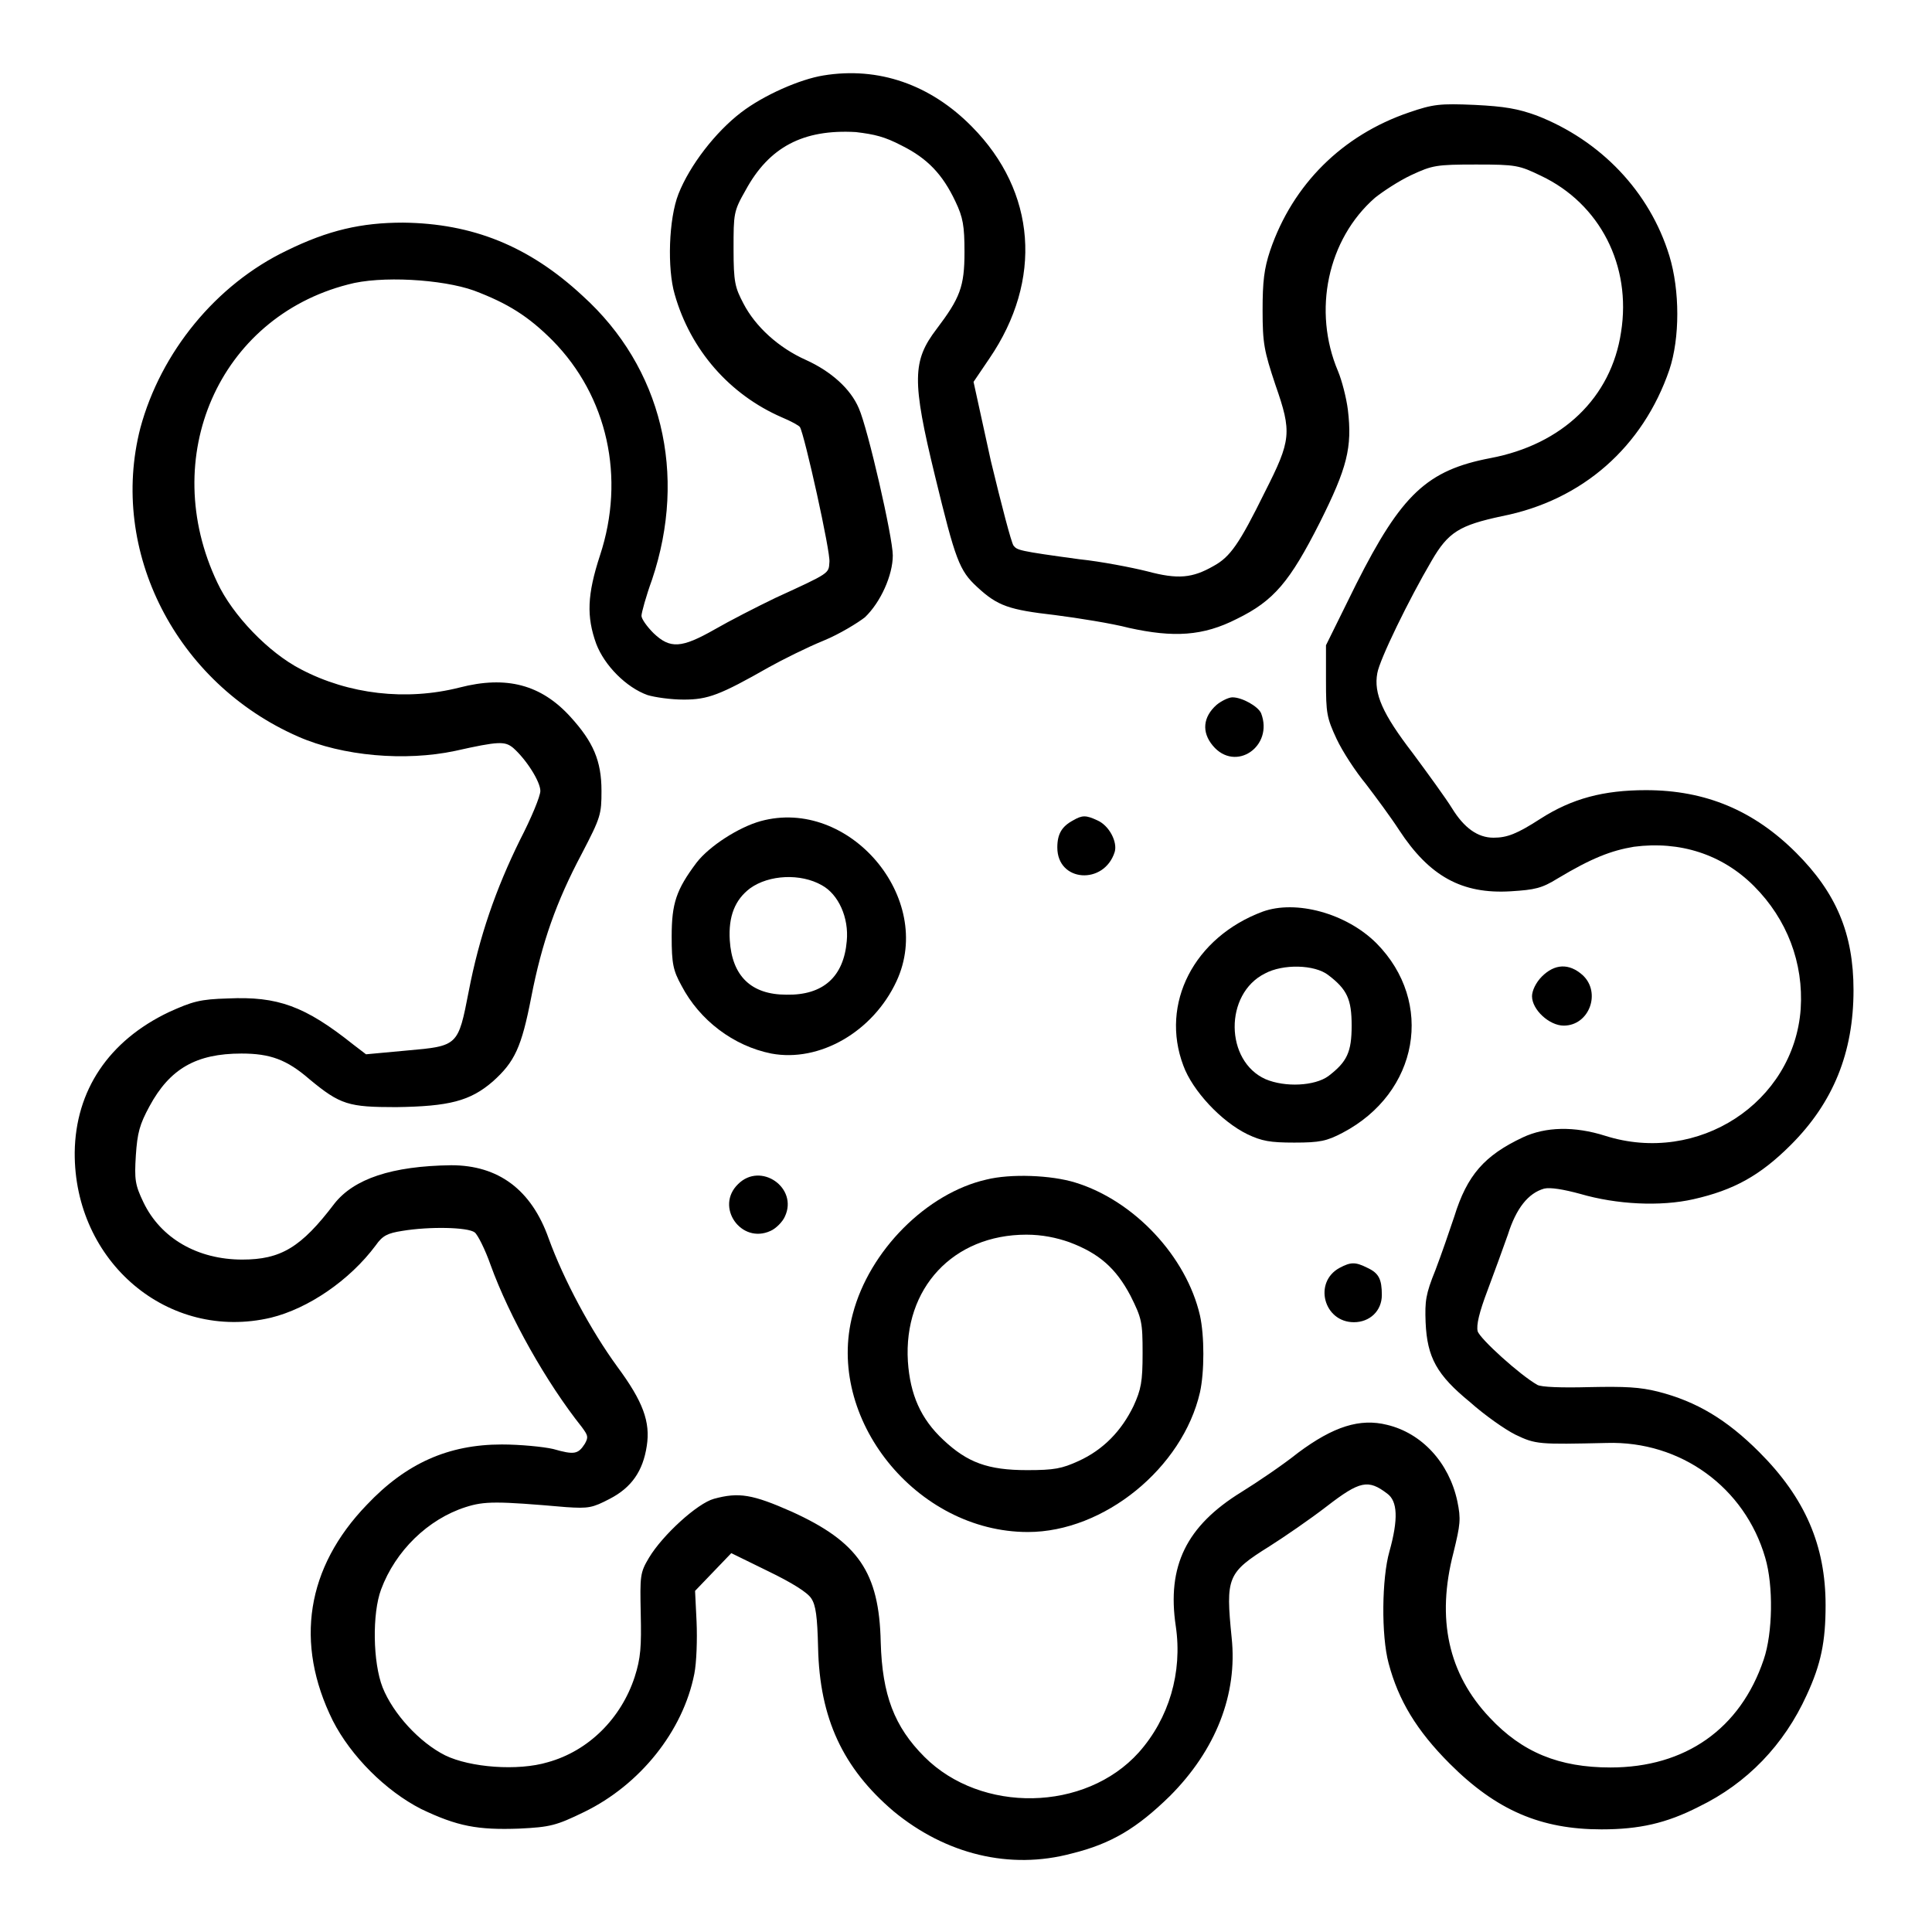 <?xml version="1.0" encoding="utf-8"?>
<!-- Svg Vector Icons : http://www.onlinewebfonts.com/icon -->
<!DOCTYPE svg PUBLIC "-//W3C//DTD SVG 1.1//EN" "http://www.w3.org/Graphics/SVG/1.1/DTD/svg11.dtd">
<svg version="1.1" xmlns="http://www.w3.org/2000/svg" xmlns:xlink="http://www.w3.org/1999/xlink" x="0px" y="0px" viewBox="0 0 256 256" enable-background="new 0 0 256 256" xml:space="preserve">
<g><g><g><path fill="#000000" d="M109.1,10c-3.1,0.5-7.9,2.6-10.9,4.9c-3.4,2.6-6.8,7-8.3,10.8c-1.3,3.3-1.5,9.9-0.5,13.3c2.1,7.4,7.3,13.3,14.2,16.3c1.2,0.5,2.3,1.1,2.4,1.3c0.6,1,4.1,16.7,3.9,17.9c-0.1,1.5,0.1,1.4-7.1,4.7c-2.5,1.2-6.2,3.1-8.1,4.2c-4.4,2.5-5.9,2.6-8.1,0.5c-0.9-0.9-1.6-1.9-1.6-2.3c0-0.4,0.6-2.6,1.4-4.8c4.7-14,1.3-28.1-9.2-37.6c-7.1-6.6-14.6-9.6-23.8-9.7c-5.5,0-9.9,1-15.4,3.7c-9.4,4.5-16.7,13.5-19.4,23.5c-4.2,16.3,4.7,33.8,20.9,40.9c5.9,2.6,14.2,3.3,20.8,1.9c5.8-1.3,6.6-1.3,7.7-0.4c1.8,1.6,3.6,4.5,3.6,5.7c0,0.7-1.2,3.6-2.7,6.5c-3.2,6.5-5.4,12.8-6.8,20.1c-1.4,7.2-1.4,7.2-8.2,7.8l-5.4,0.5l-1.7-1.3c-6.4-5.1-10-6.4-16.6-6.1c-3.7,0.1-4.7,0.4-7.8,1.8c-8,3.8-12.4,10.4-12.5,18.6c-0.1,14.5,12.4,25.1,26,21.9c4.9-1.2,10.4-4.9,13.9-9.6c0.9-1.3,1.6-1.6,3.5-1.9c3.6-0.6,8.7-0.5,9.6,0.2c0.4,0.3,1.4,2.3,2.1,4.3c2.5,6.9,7.4,15.6,12.1,21.5c0.8,1.1,0.9,1.3,0.4,2.2c-0.9,1.4-1.4,1.5-4.2,0.7c-1.3-0.3-4.4-0.6-6.8-0.6c-7.1,0-12.7,2.5-17.9,8c-8,8.3-9.6,18.3-4.5,28.6c2.4,4.7,7,9.3,11.7,11.7c4.8,2.3,7.5,2.8,13,2.6c4.1-0.2,4.9-0.4,8.6-2.2c7.4-3.6,13.1-10.7,14.6-18.3c0.3-1.5,0.4-4.6,0.3-6.9l-0.2-4.1l2.4-2.5l2.4-2.5l4.9,2.4c3.1,1.5,5.2,2.8,5.7,3.6c0.6,0.9,0.8,2.4,0.9,6.5c0.2,9.4,3.3,16,10,21.7c6.9,5.7,15.4,7.8,23.6,5.6c5.3-1.3,8.7-3.4,13-7.6c6.1-6.1,9-13.5,8.2-21c-0.8-8-0.6-8.6,5-12.1c1.9-1.2,5.4-3.6,7.6-5.3c4.4-3.4,5.5-3.6,8-1.7c1.4,1,1.5,3.4,0.3,7.7c-1,3.5-1.1,11.1-0.1,14.8c1.3,4.9,3.7,8.9,8.1,13.3c6.2,6.2,12.1,8.7,20.1,8.7c5,0,8.6-0.8,12.9-3c6.4-3.1,11.3-8.2,14.3-14.8c1.9-4.1,2.5-7.1,2.5-11.9c0-7.9-2.7-14.2-8.8-20.3c-4.3-4.3-8.3-6.7-13.4-8c-2.4-0.6-4.3-0.7-9.1-0.6c-3.7,0.1-6.4,0-6.9-0.3c-2.3-1.3-7.6-6.1-7.9-7.1c-0.2-0.8,0.2-2.5,1.3-5.4c0.9-2.4,2.1-5.7,2.7-7.4c1.1-3.5,2.7-5.5,4.8-6.1c0.8-0.2,2.6,0.1,4.8,0.7c4.8,1.4,10.6,1.7,15,0.7c5.3-1.2,8.8-3.1,12.9-7.2c5.6-5.6,8.3-12.2,8.3-20.5c0-7.5-2.3-12.9-7.6-18.2c-5.6-5.6-12-8.3-19.9-8.3c-5.6,0-9.8,1.1-14,3.8c-3.1,2-4.4,2.5-6.2,2.5c-2.1,0-3.9-1.3-5.5-3.9c-0.8-1.3-3.2-4.6-5.2-7.3c-4-5.2-5.2-7.9-4.7-10.6c0.3-1.8,4.2-9.8,7.2-14.9c2.2-3.8,3.7-4.7,9.3-5.9c10.7-2.1,18.7-9.2,22.2-19.4c1.4-4.2,1.4-10.5,0-15.1c-2.6-8.5-9.1-15.3-17.6-18.6c-2.5-0.9-4.2-1.2-8.2-1.4c-4.6-0.2-5.5-0.1-8.7,1c-8.8,3-15.4,9.5-18.4,18.3c-0.8,2.4-1,4.1-1,7.9c0,4.4,0.2,5.4,1.7,9.9c2.2,6.3,2.1,7.3-1.4,14.2c-3.4,6.9-4.6,8.6-6.8,9.8c-2.8,1.6-4.7,1.8-8.8,0.7c-2-0.5-6.1-1.3-9-1.6c-8.1-1.1-8.2-1.2-8.7-1.8c-0.3-0.4-1.6-5.4-3-11.2L129,50.6l2.1-3.1c7.1-10.4,6.2-22.1-2.3-30.7C123.3,11.2,116.4,8.8,109.1,10z M119.5,19.3c3.4,1.7,5.4,3.8,7.1,7.4c1,2.1,1.2,3.2,1.2,6.7c0,4.6-0.6,6.1-3.7,10.2c-3.2,4.2-3.3,6.8-0.2,19.5c2.7,11.1,3.2,12.5,5.6,14.7c2.7,2.5,4.2,3,10.3,3.7c3.1,0.4,7.5,1.1,9.8,1.7c5.9,1.3,9.8,1.1,14.3-1.2c4.9-2.4,7-4.9,11-12.8c3.6-7.2,4.3-9.9,3.7-14.9c-0.2-1.6-0.8-3.9-1.3-5.1c-3.4-8-1.4-17.5,4.9-23c1-0.8,3.1-2.2,4.8-3c2.8-1.3,3.3-1.4,8.6-1.4c5.3,0,5.7,0.1,8.6,1.5c7.8,3.7,12,11.9,10.6,20.7c-1.3,8.7-7.8,14.9-17.3,16.7c-8.4,1.6-11.8,4.8-17.8,16.7l-4,8.1v4.7c0,4.3,0.1,4.9,1.4,7.7c0.8,1.7,2.5,4.3,3.9,6c1.3,1.7,3.3,4.4,4.4,6.1c4,6.1,8.3,8.5,14.8,8.1c3.2-0.2,4.1-0.4,6.2-1.7c4.5-2.7,7.1-3.7,10.1-4.2c6.1-0.8,11.7,1,15.9,5.2c4.4,4.4,6.6,10.2,6.2,16.3c-0.9,12.4-13.6,20.7-25.9,16.8c-4.1-1.3-7.9-1.2-10.9,0.2c-5.1,2.4-7.4,5-9.1,10.5c-0.6,1.8-1.7,5-2.5,7.1c-1.3,3.2-1.4,4.1-1.3,6.9c0.2,4.7,1.5,7,5.9,10.6c1.9,1.7,4.6,3.6,6,4.3c2.7,1.3,3.1,1.3,12.1,1.1c9.8-0.3,18.3,5.9,21,15.2c1.1,3.7,1,10-0.2,13.5c-3.1,9.2-10.4,14.3-20.3,14.3c-6.8,0-11.7-2-16-6.6c-5.5-5.8-7.1-13.1-4.8-21.9c0.9-3.7,1-4.4,0.5-6.8c-1.1-5.1-4.7-9-9.3-10.1c-3.6-0.9-7.1,0.2-11.8,3.7c-2,1.6-5.4,3.9-7.5,5.2c-7.3,4.5-9.9,9.8-8.7,17.8c0.9,6.1-0.9,12.2-4.9,16.7c-7.1,7.9-20.9,8.1-28.4,0.6c-4-4-5.6-8.2-5.8-15.2c-0.2-9.3-3-13.3-11.8-17.3c-5.2-2.3-7-2.6-10.3-1.7c-2.2,0.6-6.8,4.8-8.6,7.8c-1.2,2-1.2,2.4-1.1,7.4c0.1,4.4,0,5.9-0.8,8.4c-1.8,5.5-6.1,9.8-11.5,11.3c-4,1.2-10.3,0.7-13.6-0.9c-3.4-1.7-6.9-5.5-8.3-9c-1.3-3.3-1.4-9.8-0.2-13c1.9-5.1,6.2-9.3,11.2-10.9c2.5-0.8,4.1-0.8,13.3,0c3,0.2,3.5,0.1,5.8-1.1c2.9-1.5,4.4-3.7,4.9-7c0.5-3.2-0.5-5.9-3.9-10.5c-3.5-4.8-7.1-11.5-9.1-17c-2.3-6.5-6.7-9.7-12.9-9.7c-7.9,0.1-12.9,1.8-15.5,5.1c-4.4,5.8-7.1,7.4-12.2,7.4c-5.9,0-10.8-2.8-13.1-7.6c-1.1-2.3-1.2-3-1-6.2c0.2-3,0.5-4.1,1.8-6.5c2.7-5,6.2-7,12.2-7c3.8,0,6,0.8,9,3.4c4.1,3.4,5.2,3.7,11.5,3.7c7-0.1,9.8-0.8,12.8-3.4c2.9-2.6,3.8-4.5,5.1-11.2c1.4-7.2,3.3-12.6,6.7-19c2.5-4.8,2.6-5.2,2.6-8.3c0-4-1.1-6.5-4.1-9.8c-3.9-4.3-8.5-5.5-14.7-3.9c-7.1,1.8-14.7,0.9-21-2.4c-4.3-2.2-9.1-7.2-11.1-11.5c-7.9-16.6,0.2-35.1,17.3-39.5c4.3-1.2,12.5-0.7,16.7,0.8c4.5,1.7,7.2,3.4,10.4,6.6c7.3,7.4,9.7,18.2,6.3,28.5c-1.7,5.2-1.8,8.1-0.5,11.7c1.1,2.9,4,5.8,6.8,6.8c1,0.3,3.1,0.6,4.8,0.6c3.2,0,4.8-0.6,11.3-4.3c1.8-1,5-2.6,7.2-3.5c2.2-0.9,4.6-2.4,5.5-3.1c2.1-2,3.7-5.6,3.7-8.2c0-2.4-3.3-16.8-4.5-19.5c-1.1-2.6-3.7-4.9-7-6.4c-3.6-1.6-6.7-4.4-8.3-7.5c-1.1-2.1-1.3-2.8-1.3-7.2c0-4.7,0-5,1.6-7.8c3.1-5.7,7.6-8.1,14.6-7.7C115.9,17.8,117.2,18.1,119.5,19.3z"/><path fill="#000000" d="M161.2,93.4c-1.8,1.6-2,3.6-0.5,5.4c3,3.6,8.1,0.1,6.4-4.3c-0.4-0.9-2.5-2.1-3.8-2.1C162.8,92.4,161.8,92.9,161.2,93.4z"/><path fill="#000000" d="M100.8,108.8c-2.9,0.8-6.8,3.3-8.5,5.5c-2.7,3.6-3.3,5.4-3.3,9.8c0,3.6,0.2,4.5,1.3,6.5c2.4,4.6,6.9,8,11.9,9c6.4,1.2,13.5-2.9,16.6-9.6C123.9,119,112.5,105.6,100.8,108.8z M108.9,117.3c2.2,1.2,3.6,4.3,3.3,7.4c-0.4,4.7-3.1,7.2-8,7.1c-4.7,0-7.2-2.5-7.5-7.2c-0.2-3.2,0.7-5.4,2.7-6.9C101.9,115.9,106.1,115.7,108.9,117.3z"/><path fill="#000000" d="M142.2,108.7c-1.5,0.8-2.1,1.8-2.1,3.6c0,4.6,6.2,5,7.6,0.6c0.4-1.3-0.7-3.5-2.3-4.2C143.9,108,143.4,108,142.2,108.7z"/><path fill="#000000" d="M167.3,120.8c-9.1,3.4-13.6,12.2-10.5,20.4c1.2,3.3,5,7.4,8.5,9.1c1.9,0.9,3,1.1,6.2,1.1c3.4,0,4.3-0.2,6.4-1.3c10.1-5.3,12.2-17.3,4.5-25.1C178.4,121,171.7,119.2,167.3,120.8z M176,129.2c2.5,1.9,3.1,3.2,3.1,6.7s-0.6,4.8-3.1,6.7c-1.8,1.3-5.7,1.5-8.3,0.4c-5.4-2.4-5.5-11.3-0.1-14C170,127.7,174.2,127.8,176,129.2z"/><path fill="#000000" d="M204.3,129.4c-0.8,0.8-1.3,1.9-1.3,2.6c0,1.8,2.3,3.9,4.2,3.9c3.4,0,5-4.4,2.5-6.7C207.9,127.6,206,127.7,204.3,129.4z"/><path fill="#000000" d="M97.8,156.9c-3.1,3,0.4,8,4.3,6.2c0.7-0.3,1.6-1.2,1.9-1.9C105.8,157.4,100.8,153.9,97.8,156.9z"/><path fill="#000000" d="M130.7,156.3c-7.9,1.8-15.5,9.4-17.7,17.8c-3.7,13.8,8.4,28.9,23.2,28.9c10.1,0,20.5-8.5,22.8-18.5c0.6-2.7,0.6-7.5,0-10.2c-1.8-7.8-8.7-15.2-16.5-17.6C139.3,155.7,133.9,155.5,130.7,156.3z M141.7,164.6c4,1.5,6.2,3.5,8.1,7.1c1.5,3,1.6,3.5,1.6,7.6c0,3.8-0.2,4.8-1.2,7c-1.6,3.3-4,5.8-7.3,7.3c-2.2,1-3.2,1.2-6.8,1.2c-5.2,0-7.9-1-11.1-4c-3-2.8-4.4-6-4.7-10.4c-0.6-9.7,6-16.8,15.7-16.8C138.1,163.6,140,164,141.7,164.6z"/><path fill="#000000" d="M177.5,168c-3.5,1.9-2.1,7.2,1.9,7.2c2.1,0,3.7-1.5,3.7-3.6c0-2.1-0.4-2.9-1.9-3.6C179.6,167.2,179,167.2,177.5,168z"/></g></g></g>
</svg>